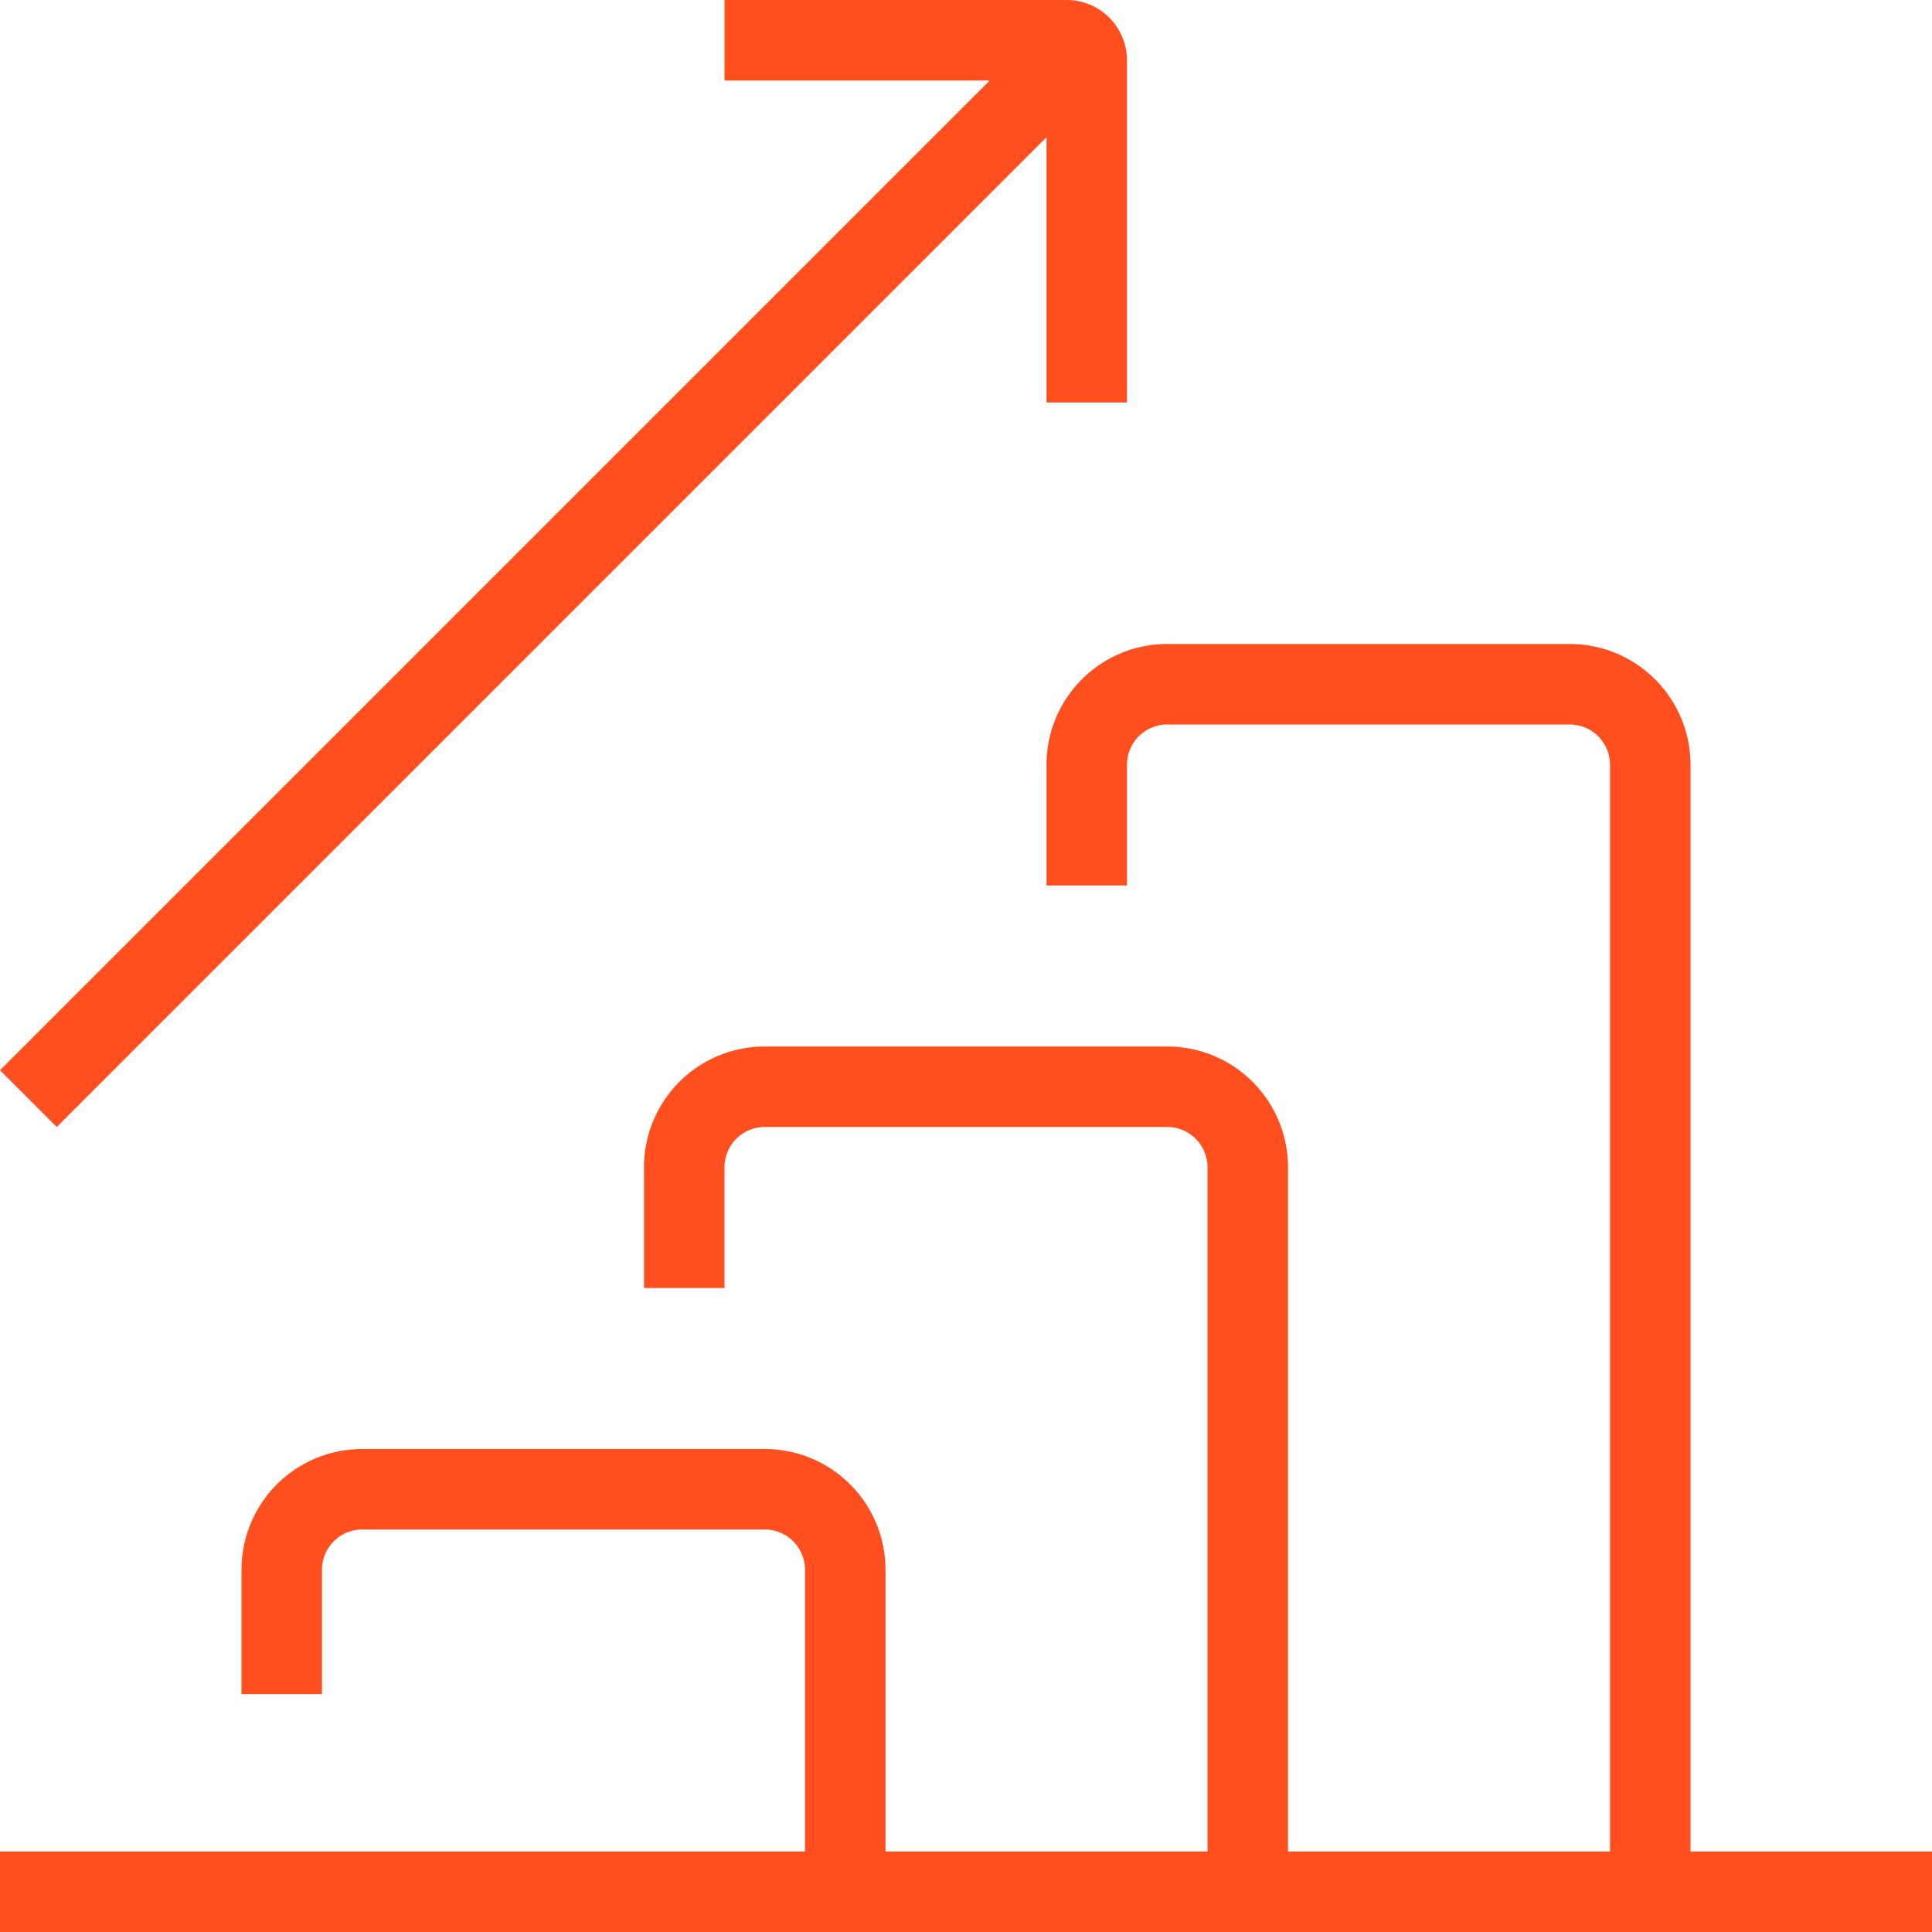 <?xml version="1.0" encoding="UTF-8"?> <svg xmlns="http://www.w3.org/2000/svg" viewBox="0 0 48 48"><defs><style>.cls-1{fill:#ff4f1f;}</style></defs><title>graph bar increase</title><g id="Layer_2" data-name="Layer 2"><g id="trending"><path class="cls-1" d="M48,46v2H0V46H20V39a1,1,0,0,0-1-1H9a1,1,0,0,0-1,1v3.09H6V39a3,3,0,0,1,3-3H19a3,3,0,0,1,3,3v7h8V29a1,1,0,0,0-1-1H19a1,1,0,0,0-1,1v3H16V29a3,3,0,0,1,3-3H29a3,3,0,0,1,3,3V46h8V19a1,1,0,0,0-1-1H29a1,1,0,0,0-1,1v3H26V19a3,3,0,0,1,3-3H39a3,3,0,0,1,3,3V46ZM26,3.41V10h2V1.5A1.5,1.5,0,0,0,26.5,0H18V2h6.59L0,26.59,1.41,28Z"></path></g></g></svg> 